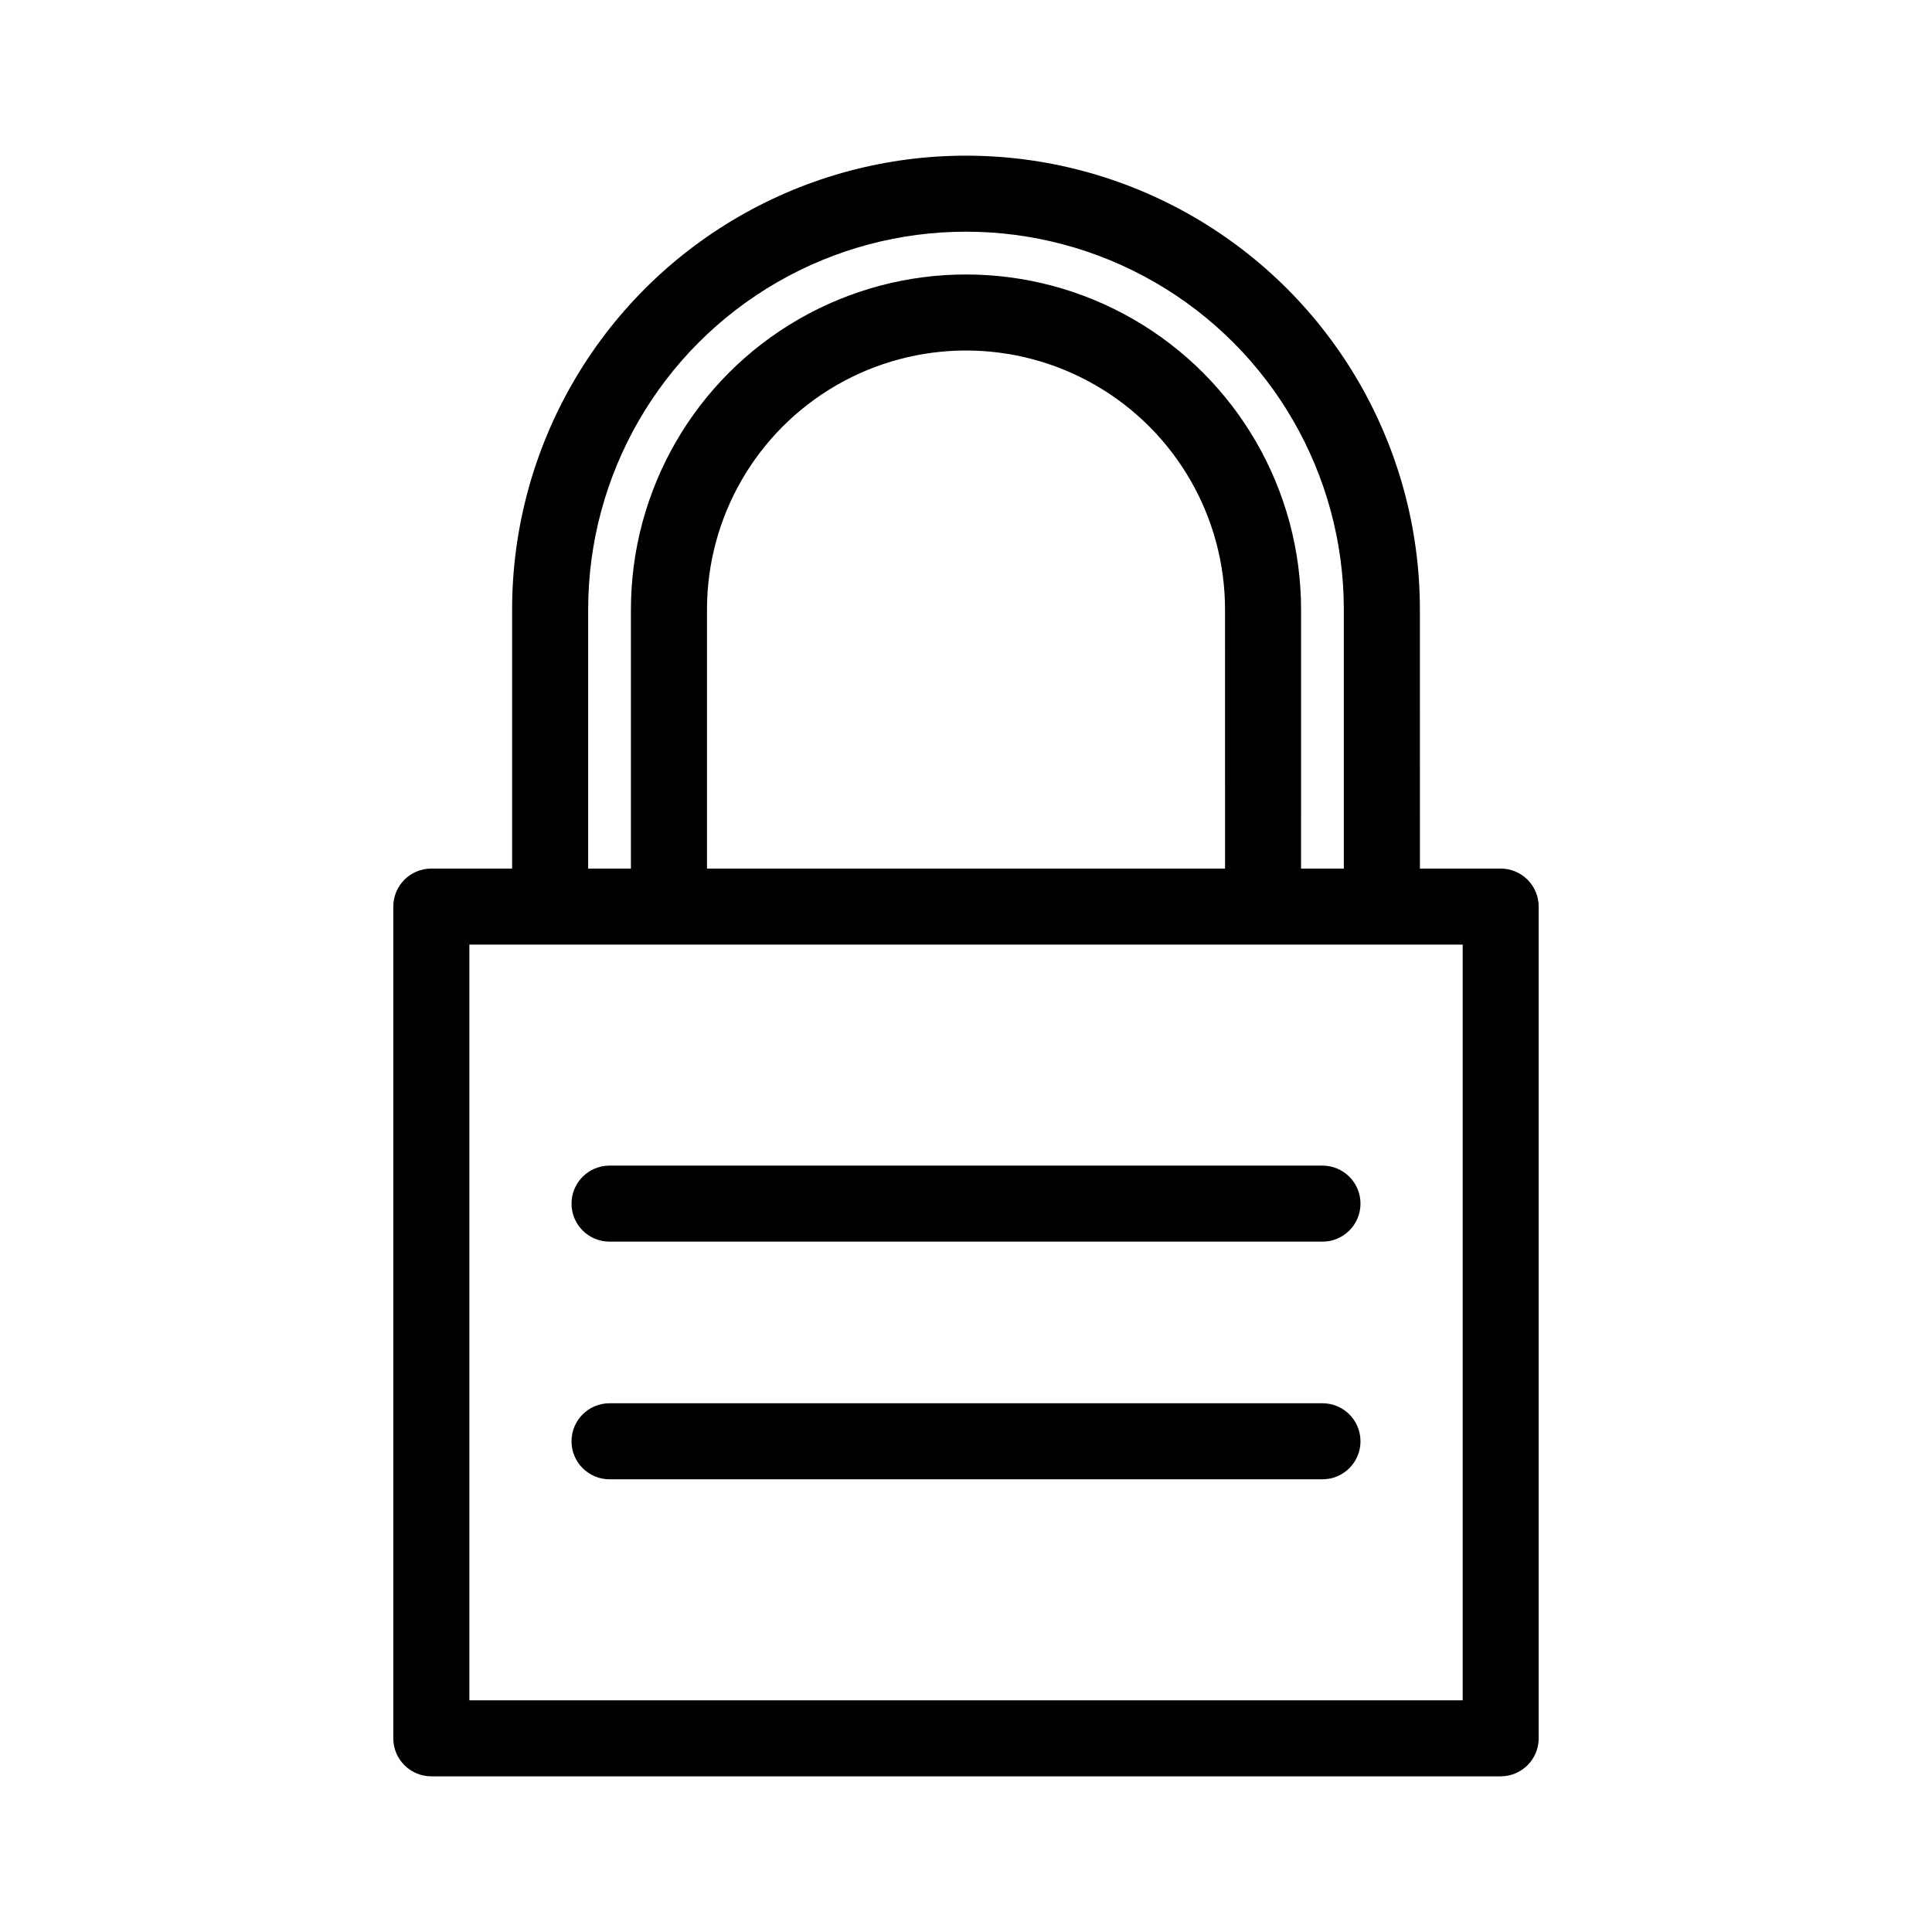 <?xml version="1.0" encoding="UTF-8"?>
<!-- Uploaded to: SVG Repo, www.svgrepo.com, Generator: SVG Repo Mixer Tools -->
<svg fill="#000000" width="800px" height="800px" version="1.1" viewBox="144 144 512 512" xmlns="http://www.w3.org/2000/svg">
 <g>
  <path d="m541.7 374.18h-21.41l-0.004-68.645c0-42.973-22.926-82.684-60.141-104.17-37.215-21.484-83.066-21.484-120.29 0-37.215 21.488-60.141 61.199-60.141 104.17v68.645h-21.414c-5.562 0-10.074 4.512-10.074 10.074v220.42c0 5.562 4.512 10.074 10.074 10.074h283.39c5.562 0 10.074-4.512 10.074-10.074v-220.42c0-5.562-4.512-10.074-10.074-10.074zm-241.83-68.645c0-35.773 19.086-68.832 50.066-86.719 30.98-17.887 69.148-17.887 100.13 0 30.98 17.887 50.062 50.945 50.062 86.719v68.645h-11.336l0.004-68.645c0-31.727-16.926-61.039-44.398-76.902-27.477-15.859-61.324-15.859-88.797 0-27.477 15.863-44.398 45.176-44.398 76.902v68.645h-11.336zm168.78 68.645h-137.29v-68.645c0-24.523 13.082-47.188 34.32-59.449 21.238-12.262 47.406-12.262 68.645 0 21.238 12.262 34.32 34.926 34.32 59.449zm62.977 220.42-263.24-0.004v-200.26h263.24z"/>
  <path d="m305.54 473.05h188.93-0.004c5.566 0 10.078-4.512 10.078-10.074 0-5.566-4.512-10.078-10.078-10.078h-188.93c-5.566 0-10.078 4.512-10.078 10.078 0 5.562 4.512 10.074 10.078 10.074z"/>
  <path d="m305.54 536.03h188.93-0.004c5.566 0 10.078-4.512 10.078-10.078 0-5.562-4.512-10.074-10.078-10.074h-188.93c-5.566 0-10.078 4.512-10.078 10.074 0 5.566 4.512 10.078 10.078 10.078z"/>
 </g>
</svg>